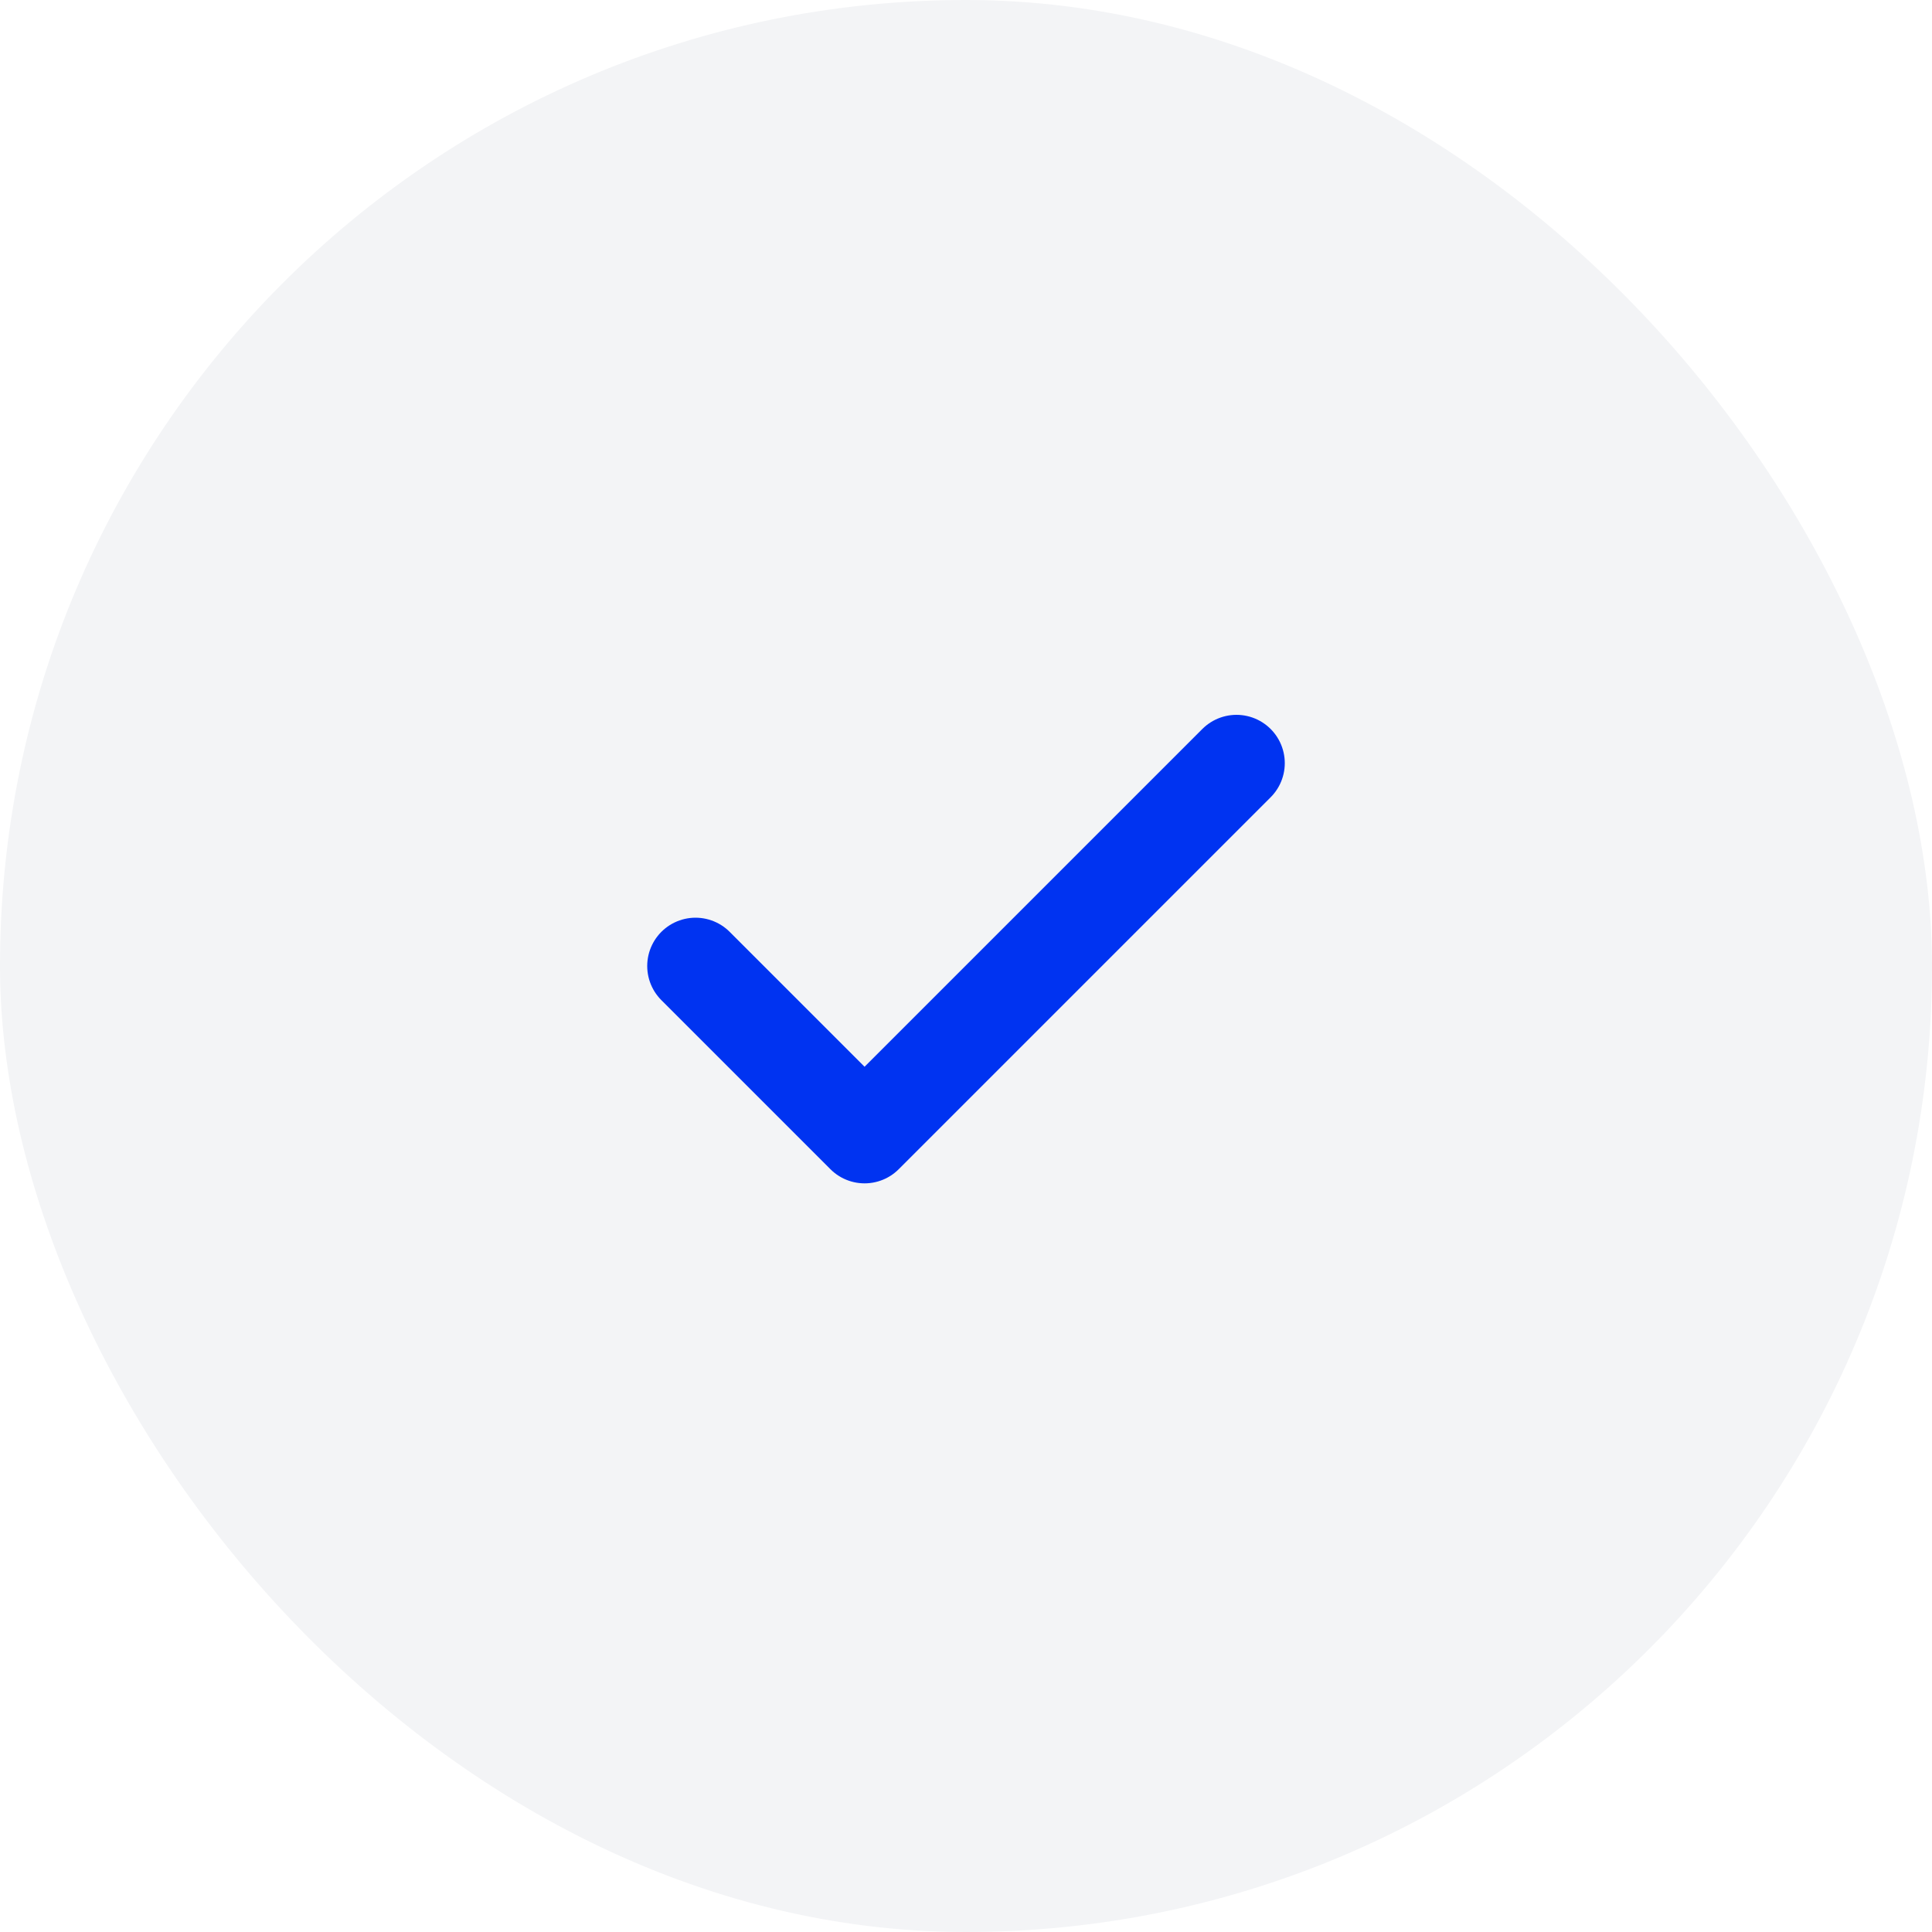 <svg width="40" height="40" viewBox="0 0 40 40" fill="none" xmlns="http://www.w3.org/2000/svg">
<g filter="url(#filter0_b_321_1733)">
<rect width="40" height="40" rx="20" fill="#F3F4F6"/>
</g>
<path d="M25.6 15.8L17.9 23.5L14.4 20" stroke="#0033F1" stroke-width="2" stroke-linecap="round" stroke-linejoin="round"/>
<defs>
<filter id="filter0_b_321_1733" x="-48" y="-48" width="136" height="136" filterUnits="userSpaceOnUse" color-interpolation-filters="sRGB">
<feFlood flood-opacity="0" result="BackgroundImageFix"/>
<feGaussianBlur in="BackgroundImage" stdDeviation="24"/>
<feComposite in2="SourceAlpha" operator="in" result="effect1_backgroundBlur_321_1733"/>
<feBlend mode="normal" in="SourceGraphic" in2="effect1_backgroundBlur_321_1733" result="shape"/>
</filter>
</defs>
</svg>
